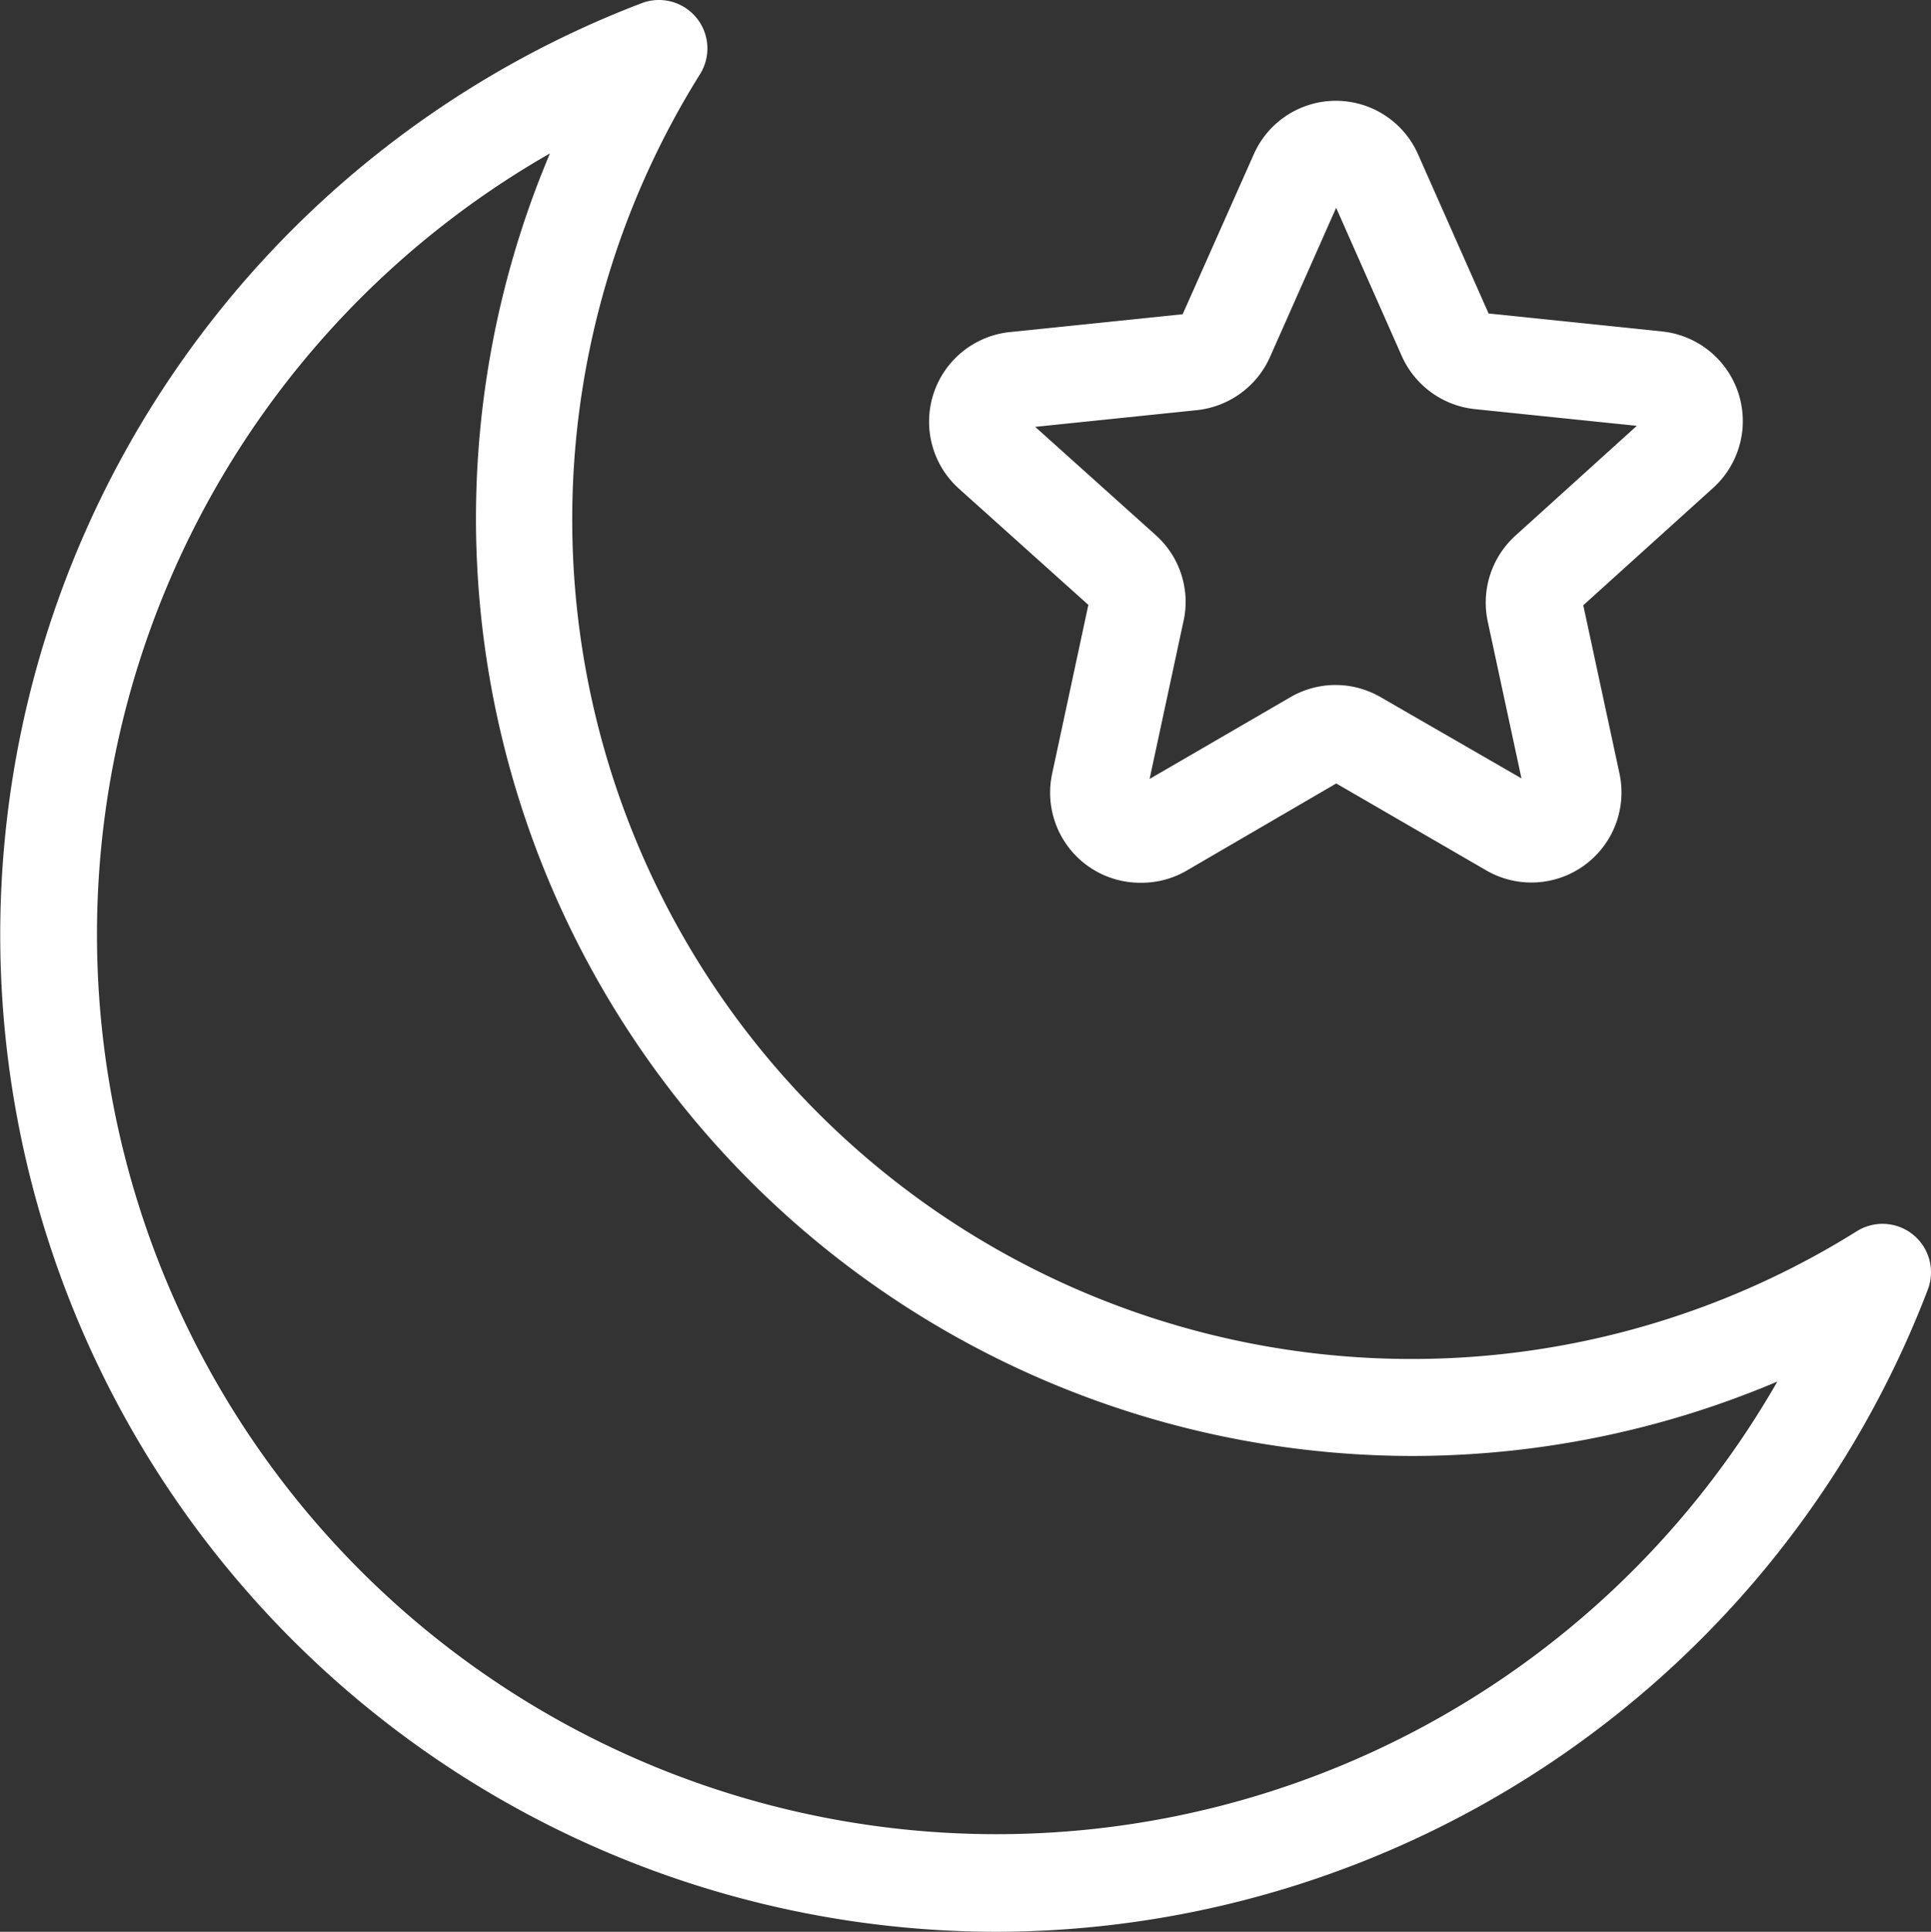 <svg xmlns="http://www.w3.org/2000/svg" width="20.558" height="20.564" viewBox="0 0 20.558 20.564">
  <rect x="0" y="0" width="20.558" height="20.564" fill="#333333" stroke="none"/>
  <g id="グループ_227" data-name="グループ 227" transform="translate(-258.568 -710.078)">
    <path id="パス_142" data-name="パス 142" d="M269.174,730.642a10.614,10.614,0,0,1-3.775-20.53.516.516,0,0,1,.622.755,8.937,8.937,0,0,0,12.316,12.317.516.516,0,0,1,.755.622,10.636,10.636,0,0,1-9.918,6.836Zm-4.751-18.931a9.578,9.578,0,1,0,13.067,13.074,9.974,9.974,0,0,1-3.883.792h0a9.98,9.98,0,0,1-9.184-13.866Z" fill="#fff"/>
    <path id="パス_143" data-name="パス 143" d="M289.578,721.513a.959.959,0,0,1-.938-1.168l.384-1.79-1.38-1.239a.959.959,0,0,1,.535-1.664l1.849-.191.756-1.7a.956.956,0,0,1,1.751,0l.75,1.692,1.843.191a.959.959,0,0,1,.545,1.668l-1.38,1.247.386,1.794a.959.959,0,0,1-1.416,1.03l-1.6-.927-1.6.932A.954.954,0,0,1,289.578,721.513Zm.07-.948h0Zm1.972-.135h0Zm-3.162-3.77,1.286,1.155a.953.953,0,0,1,.3.88l-.368,1.713,1.5-.871a.955.955,0,0,1,.959,0l1.5.865-.36-1.674a.963.963,0,0,1,.3-.914l1.288-1.165-1.725-.178a.962.962,0,0,1-.776-.562l-.7-1.581-.705,1.59a.963.963,0,0,1-.777.564Zm5.8,1.921h0Zm.761-1.915h0Zm-.042-.126h0Zm-3.254-2.369h0Z" transform="translate(-18.869 -2.038)" fill="#fff"/>
  </g>
</svg>
